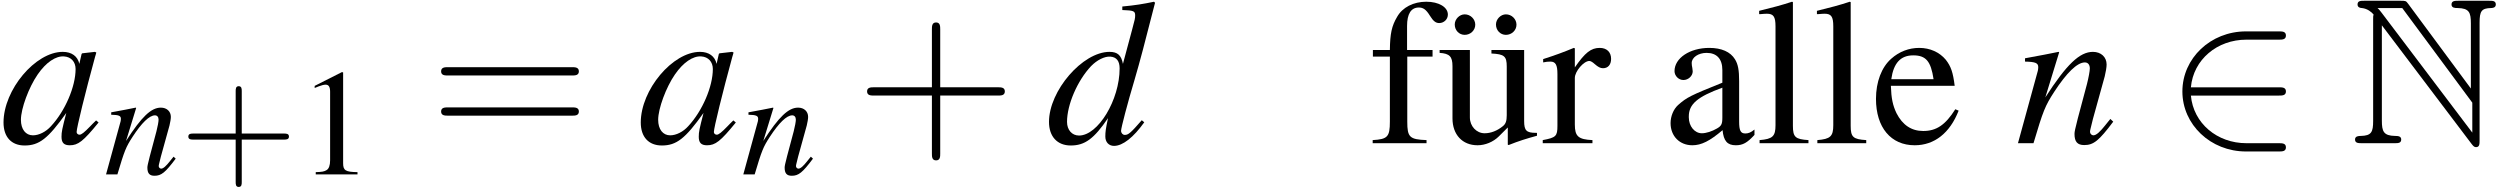 <?xml version='1.0' encoding='UTF-8'?>
<!-- This file was generated by dvisvgm 2.1.3 -->
<svg height='11.776pt' version='1.1' viewBox='204.029 664.053 157.427 11.776' width='157.427pt' xmlns='http://www.w3.org/2000/svg' xmlns:xlink='http://www.w3.org/1999/xlink'>
<defs>
<path d='M2.311 -5.368L0.881 -4.645V-4.534C0.977 -4.574 1.064 -4.605 1.096 -4.621C1.239 -4.677 1.374 -4.709 1.453 -4.709C1.62 -4.709 1.691 -4.59 1.691 -4.335V-0.738C1.691 -0.476 1.628 -0.294 1.501 -0.222C1.382 -0.151 1.27 -0.127 0.937 -0.119V0H3.128V-0.119C2.501 -0.127 2.374 -0.206 2.374 -0.588V-5.352L2.311 -5.368Z' id='g1-49'/>
<path d='M3.51 -0.524C3.375 -0.413 3.279 -0.373 3.16 -0.373C2.978 -0.373 2.922 -0.484 2.922 -0.834V-2.382C2.922 -2.795 2.882 -3.025 2.763 -3.216C2.589 -3.502 2.247 -3.653 1.779 -3.653C1.032 -3.653 0.445 -3.263 0.445 -2.763C0.445 -2.581 0.603 -2.422 0.786 -2.422C0.977 -2.422 1.143 -2.581 1.143 -2.755C1.143 -2.787 1.135 -2.827 1.128 -2.882C1.112 -2.954 1.104 -3.017 1.104 -3.073C1.104 -3.287 1.358 -3.462 1.675 -3.462C2.064 -3.462 2.279 -3.232 2.279 -2.803V-2.319C1.056 -1.826 0.921 -1.763 0.58 -1.461C0.405 -1.302 0.294 -1.032 0.294 -0.77C0.294 -0.27 0.643 0.079 1.128 0.079C1.477 0.079 1.802 -0.087 2.287 -0.5C2.327 -0.087 2.469 0.079 2.795 0.079C3.065 0.079 3.232 -0.016 3.51 -0.318V-0.524ZM2.279 -0.977C2.279 -0.731 2.239 -0.659 2.072 -0.564C1.882 -0.453 1.66 -0.381 1.493 -0.381C1.215 -0.381 0.993 -0.651 0.993 -0.993V-1.024C0.993 -1.493 1.318 -1.779 2.279 -2.128V-0.977Z' id='g1-97'/>
<path d='M3.24 -1.302C2.859 -0.699 2.517 -0.468 2.009 -0.468C1.556 -0.468 1.215 -0.699 0.985 -1.151C0.842 -1.453 0.786 -1.715 0.77 -2.199H3.216C3.152 -2.716 3.073 -2.946 2.874 -3.2C2.636 -3.486 2.271 -3.653 1.858 -3.653C1.461 -3.653 1.088 -3.51 0.786 -3.24C0.413 -2.914 0.199 -2.35 0.199 -1.699C0.199 -0.603 0.77 0.079 1.683 0.079C2.438 0.079 3.033 -0.389 3.367 -1.247L3.24 -1.302ZM0.786 -2.454C0.873 -3.073 1.143 -3.367 1.628 -3.367S2.303 -3.144 2.406 -2.454H0.786Z' id='g1-101'/>
<path d='M2.454 -3.573H1.477V-4.494C1.477 -4.955 1.628 -5.201 1.929 -5.201C2.096 -5.201 2.207 -5.122 2.35 -4.891C2.477 -4.685 2.573 -4.605 2.708 -4.605C2.89 -4.605 3.041 -4.748 3.041 -4.931C3.041 -5.217 2.692 -5.423 2.215 -5.423C1.723 -5.423 1.302 -5.209 1.096 -4.844C0.889 -4.494 0.826 -4.208 0.818 -3.573H0.167V-3.319H0.818V-0.826C0.818 -0.246 0.731 -0.151 0.159 -0.119V0H2.223V-0.119C1.572 -0.143 1.485 -0.23 1.485 -0.826V-3.319H2.454V-3.573Z' id='g1-102'/>
<path d='M0.151 -4.947H0.199C0.286 -4.955 0.381 -4.963 0.445 -4.963C0.699 -4.963 0.778 -4.852 0.778 -4.478V-0.691C0.778 -0.262 0.667 -0.159 0.167 -0.119V0H2.041V-0.119C1.54 -0.151 1.445 -0.23 1.445 -0.667V-5.407L1.413 -5.423C1 -5.288 0.699 -5.209 0.151 -5.074V-4.947Z' id='g1-108'/>
<path d='M0.056 -3.097C0.167 -3.121 0.238 -3.128 0.333 -3.128C0.532 -3.128 0.603 -3.001 0.603 -2.652V-0.667C0.603 -0.27 0.548 -0.214 0.04 -0.119V0H1.945V-0.119C1.405 -0.143 1.27 -0.262 1.27 -0.715V-2.501C1.27 -2.755 1.612 -3.152 1.826 -3.152C1.874 -3.152 1.945 -3.113 2.033 -3.033C2.16 -2.922 2.247 -2.874 2.35 -2.874C2.541 -2.874 2.66 -3.009 2.66 -3.232C2.66 -3.494 2.493 -3.653 2.223 -3.653C1.89 -3.653 1.66 -3.47 1.27 -2.906V-3.637L1.231 -3.653C0.81 -3.478 0.524 -3.375 0.056 -3.224V-3.097Z' id='g1-114'/>
<path d='M3.803 -0.397H3.764C3.398 -0.397 3.311 -0.484 3.311 -0.85V-3.573H2.057V-3.438C2.549 -3.414 2.644 -3.335 2.644 -2.938V-1.072C2.644 -0.85 2.604 -0.738 2.493 -0.651C2.279 -0.476 2.033 -0.381 1.795 -0.381C1.485 -0.381 1.231 -0.651 1.231 -0.985V-3.573H0.071V-3.462C0.453 -3.438 0.564 -3.319 0.564 -2.954V-0.953C0.564 -0.326 0.945 0.079 1.525 0.079C1.818 0.079 2.128 -0.048 2.342 -0.262L2.684 -0.603V0.056L2.716 0.071C3.113 -0.087 3.398 -0.175 3.803 -0.286V-0.397ZM1.032 -4.939C0.834 -4.939 0.651 -4.756 0.651 -4.55C0.651 -4.327 0.818 -4.153 1.032 -4.153C1.255 -4.153 1.437 -4.327 1.437 -4.542S1.255 -4.939 1.032 -4.939ZM2.612 -4.939C2.414 -4.939 2.231 -4.756 2.231 -4.55C2.231 -4.327 2.398 -4.153 2.612 -4.153C2.835 -4.153 3.017 -4.327 3.017 -4.542S2.835 -4.939 2.612 -4.939Z' id='g1-252'/>
<path d='M5.978 -2.509C6.164 -2.509 6.36 -2.509 6.36 -2.727S6.164 -2.945 5.978 -2.945H1.353C1.484 -4.407 2.738 -5.455 4.276 -5.455H5.978C6.164 -5.455 6.36 -5.455 6.36 -5.673S6.164 -5.891 5.978 -5.891H4.255C2.389 -5.891 0.905 -4.473 0.905 -2.727S2.389 0.436 4.255 0.436H5.978C6.164 0.436 6.36 0.436 6.36 0.218S6.164 0 5.978 0H4.276C2.738 0 1.484 -1.047 1.353 -2.509H5.978Z' id='g8-50'/>
<path d='M5.043 -1.196C4.88 -1.032 4.815 -0.978 4.739 -0.891C4.413 -0.554 4.271 -0.446 4.173 -0.446C4.086 -0.446 4.021 -0.511 4.021 -0.587C4.021 -0.804 4.478 -2.663 4.989 -4.532C5.021 -4.641 5.032 -4.663 5.054 -4.76L4.978 -4.793L4.315 -4.717L4.282 -4.684L4.163 -4.163C4.076 -4.565 3.76 -4.793 3.293 -4.793C1.858 -4.793 0.185 -2.804 0.185 -1.087C0.185 -0.326 0.598 0.12 1.293 0.12C2.054 0.12 2.521 -0.239 3.478 -1.587C3.26 -0.739 3.228 -0.598 3.228 -0.337C3.228 -0.022 3.358 0.109 3.663 0.109C4.097 0.109 4.369 -0.098 5.173 -1.087L5.043 -1.196ZM3.358 -4.554C3.728 -4.532 3.967 -4.271 3.967 -3.891C3.967 -2.978 3.424 -1.695 2.674 -0.891C2.413 -0.598 2.043 -0.413 1.728 -0.413C1.348 -0.413 1.098 -0.728 1.098 -1.228C1.098 -1.815 1.511 -2.934 1.978 -3.608C2.413 -4.239 2.924 -4.586 3.358 -4.554Z' id='g3-97'/>
<path d='M5.032 -1.206C4.445 -0.533 4.326 -0.435 4.141 -0.435C4.032 -0.435 3.945 -0.533 3.945 -0.652C3.945 -0.804 4.293 -2.13 4.652 -3.326C4.945 -4.326 5.173 -5.195 5.728 -7.369L5.673 -7.423C5.097 -7.304 4.706 -7.238 4.01 -7.173V-6.988C4.608 -6.967 4.684 -6.934 4.684 -6.706C4.684 -6.564 4.673 -6.499 4.521 -5.945L4.043 -4.163C3.956 -4.619 3.76 -4.793 3.337 -4.793C1.924 -4.793 0.163 -2.75 0.163 -1.119C0.163 -0.348 0.598 0.12 1.304 0.12C2.043 0.12 2.521 -0.228 3.26 -1.315C3.141 -0.761 3.119 -0.598 3.119 -0.348C3.119 -0.054 3.304 0.141 3.576 0.141C4.032 0.141 4.597 -0.304 5.162 -1.098L5.032 -1.206ZM3.38 -4.543C3.706 -4.521 3.869 -4.315 3.869 -3.923C3.869 -2.271 2.739 -0.402 1.739 -0.402C1.369 -0.402 1.109 -0.696 1.109 -1.119C1.109 -2.022 1.652 -3.282 2.369 -4.043C2.674 -4.358 3.076 -4.565 3.38 -4.543Z' id='g3-100'/>
<path d='M4.999 -1.272L4.771 -0.989C4.456 -0.587 4.26 -0.413 4.108 -0.413C4.021 -0.413 3.934 -0.5 3.934 -0.587C3.934 -0.663 3.934 -0.663 4.086 -1.272L4.706 -3.51C4.76 -3.739 4.804 -3.978 4.804 -4.13C4.804 -4.521 4.51 -4.793 4.086 -4.793C3.391 -4.793 2.706 -4.141 1.587 -2.402L2.315 -4.771L2.282 -4.793C1.695 -4.673 1.467 -4.63 0.522 -4.456V-4.282C1.076 -4.271 1.217 -4.206 1.217 -3.989C1.217 -3.923 1.206 -3.858 1.196 -3.804L0.152 0H0.967C1.478 -1.717 1.576 -1.956 2.054 -2.695C2.706 -3.695 3.26 -4.239 3.663 -4.239C3.826 -4.239 3.923 -4.119 3.923 -3.923C3.923 -3.793 3.858 -3.434 3.771 -3.097L3.293 -1.304C3.152 -0.75 3.119 -0.598 3.119 -0.489C3.119 -0.076 3.271 0.098 3.63 0.098C4.119 0.098 4.402 -0.13 5.152 -1.13L4.999 -1.272Z' id='g3-110'/>
<use id='g14-78' transform='scale(1.369)' xlink:href='#g13-78'/>
<use id='g54-43' transform='scale(1.333)' xlink:href='#g50-43'/>
<use id='g58-43' transform='scale(1.825)' xlink:href='#g50-43'/>
<use id='g58-61' transform='scale(1.825)' xlink:href='#g50-61'/>
<use id='g31-50' transform='scale(0.996)' xlink:href='#g8-50'/>
<use id='g46-97' xlink:href='#g3-97'/>
<use id='g46-100' xlink:href='#g3-100'/>
<use id='g46-110' xlink:href='#g3-110'/>
<use id='g53-49' xlink:href='#g1-49'/>
<use id='g42-110' transform='scale(0.731)' xlink:href='#g3-110'/>
<use id='g64-97' transform='scale(1.369)' xlink:href='#g1-97'/>
<use id='g64-101' transform='scale(1.369)' xlink:href='#g1-101'/>
<use id='g64-102' transform='scale(1.369)' xlink:href='#g1-102'/>
<use id='g64-108' transform='scale(1.369)' xlink:href='#g1-108'/>
<use id='g64-114' transform='scale(1.369)' xlink:href='#g1-114'/>
<use id='g64-252' transform='scale(1.369)' xlink:href='#g1-252'/>
<path d='M0.893 -4.742V-0.853C0.893 -0.43 0.829 -0.287 0.422 -0.279C0.335 -0.279 0.199 -0.271 0.199 -0.143C0.199 0 0.327 0 0.47 0H1.706C1.849 0 1.969 0 1.969 -0.143C1.969 -0.271 1.841 -0.279 1.73 -0.279C1.291 -0.287 1.227 -0.454 1.227 -0.869V-4.519L4.67 0.032C4.742 0.128 4.782 0.151 4.838 0.151C4.973 0.151 4.973 0.024 4.973 -0.112V-4.615C4.973 -5.061 5.045 -5.173 5.412 -5.181C5.46 -5.181 5.595 -5.189 5.595 -5.316C5.595 -5.46 5.475 -5.46 5.332 -5.46H4.168C4.025 -5.46 3.897 -5.46 3.897 -5.316C3.897 -5.181 4.041 -5.181 4.129 -5.181C4.575 -5.173 4.639 -5.013 4.639 -4.591V-2.096L2.232 -5.348C2.152 -5.46 2.128 -5.46 1.945 -5.46H0.558C0.414 -5.46 0.295 -5.46 0.295 -5.316C0.295 -5.197 0.414 -5.181 0.462 -5.181C0.677 -5.157 0.829 -5.029 0.909 -4.934C0.893 -4.87 0.893 -4.854 0.893 -4.742ZM4.694 -0.406L1.227 -4.989C1.148 -5.085 1.148 -5.101 1.06 -5.181H2.008L4.694 -1.554V-0.406Z' id='g13-78'/>
<path d='M2.436 -1.37H4.097C4.181 -1.37 4.294 -1.37 4.294 -1.489S4.181 -1.608 4.097 -1.608H2.436V-3.275C2.436 -3.359 2.436 -3.472 2.317 -3.472S2.197 -3.359 2.197 -3.275V-1.608H0.53C0.447 -1.608 0.333 -1.608 0.333 -1.489S0.447 -1.37 0.53 -1.37H2.197V0.298C2.197 0.381 2.197 0.494 2.317 0.494S2.436 0.381 2.436 0.298V-1.37Z' id='g50-43'/>
<path d='M4.091 -1.947C4.181 -1.947 4.294 -1.947 4.294 -2.066S4.181 -2.186 4.097 -2.186H0.53C0.447 -2.186 0.333 -2.186 0.333 -2.066S0.447 -1.947 0.536 -1.947H4.091ZM4.097 -0.792C4.181 -0.792 4.294 -0.792 4.294 -0.911S4.181 -1.03 4.091 -1.03H0.536C0.447 -1.03 0.333 -1.03 0.333 -0.911S0.447 -0.792 0.53 -0.792H4.097Z' id='g50-61'/>
</defs>
<g id='page1' transform='matrix(1.2 0 0 1.2 0 0)'>
<use x='170.024' xlink:href='#g46-97' y='560.892'/>
<use x='175.478' xlink:href='#g42-110' y='562.529'/>
<use x='179.463' xlink:href='#g54-43' y='562.529'/>
<use x='185.656' xlink:href='#g53-49' y='562.529'/>
<use x='192.564' xlink:href='#g58-61' y='560.892'/>
<use x='203.464' xlink:href='#g46-97' y='560.892'/>
<use x='208.919' xlink:href='#g42-110' y='562.529'/>
<use x='214.917' xlink:href='#g58-43' y='560.892'/>
<use x='224.908' xlink:href='#g46-100' y='560.892'/>
<use x='241.839' xlink:href='#g64-102' y='560.892'/>
<use x='245.472' xlink:href='#g64-252' y='560.892'/>
<use x='250.926' xlink:href='#g64-114' y='560.892'/>
<use x='257.286' xlink:href='#g64-97' y='560.892'/>
<use x='262.13' xlink:href='#g64-108' y='560.892'/>
<use x='265.162' xlink:href='#g64-108' y='560.892'/>
<use x='268.195' xlink:href='#g64-101' y='560.892'/>
<use x='275.766' xlink:href='#g46-110' y='560.892'/>
<use x='283.645' xlink:href='#g31-50' y='560.892'/>
<use x='293.334' xlink:href='#g14-78' y='560.892'/>
</g>
</svg>